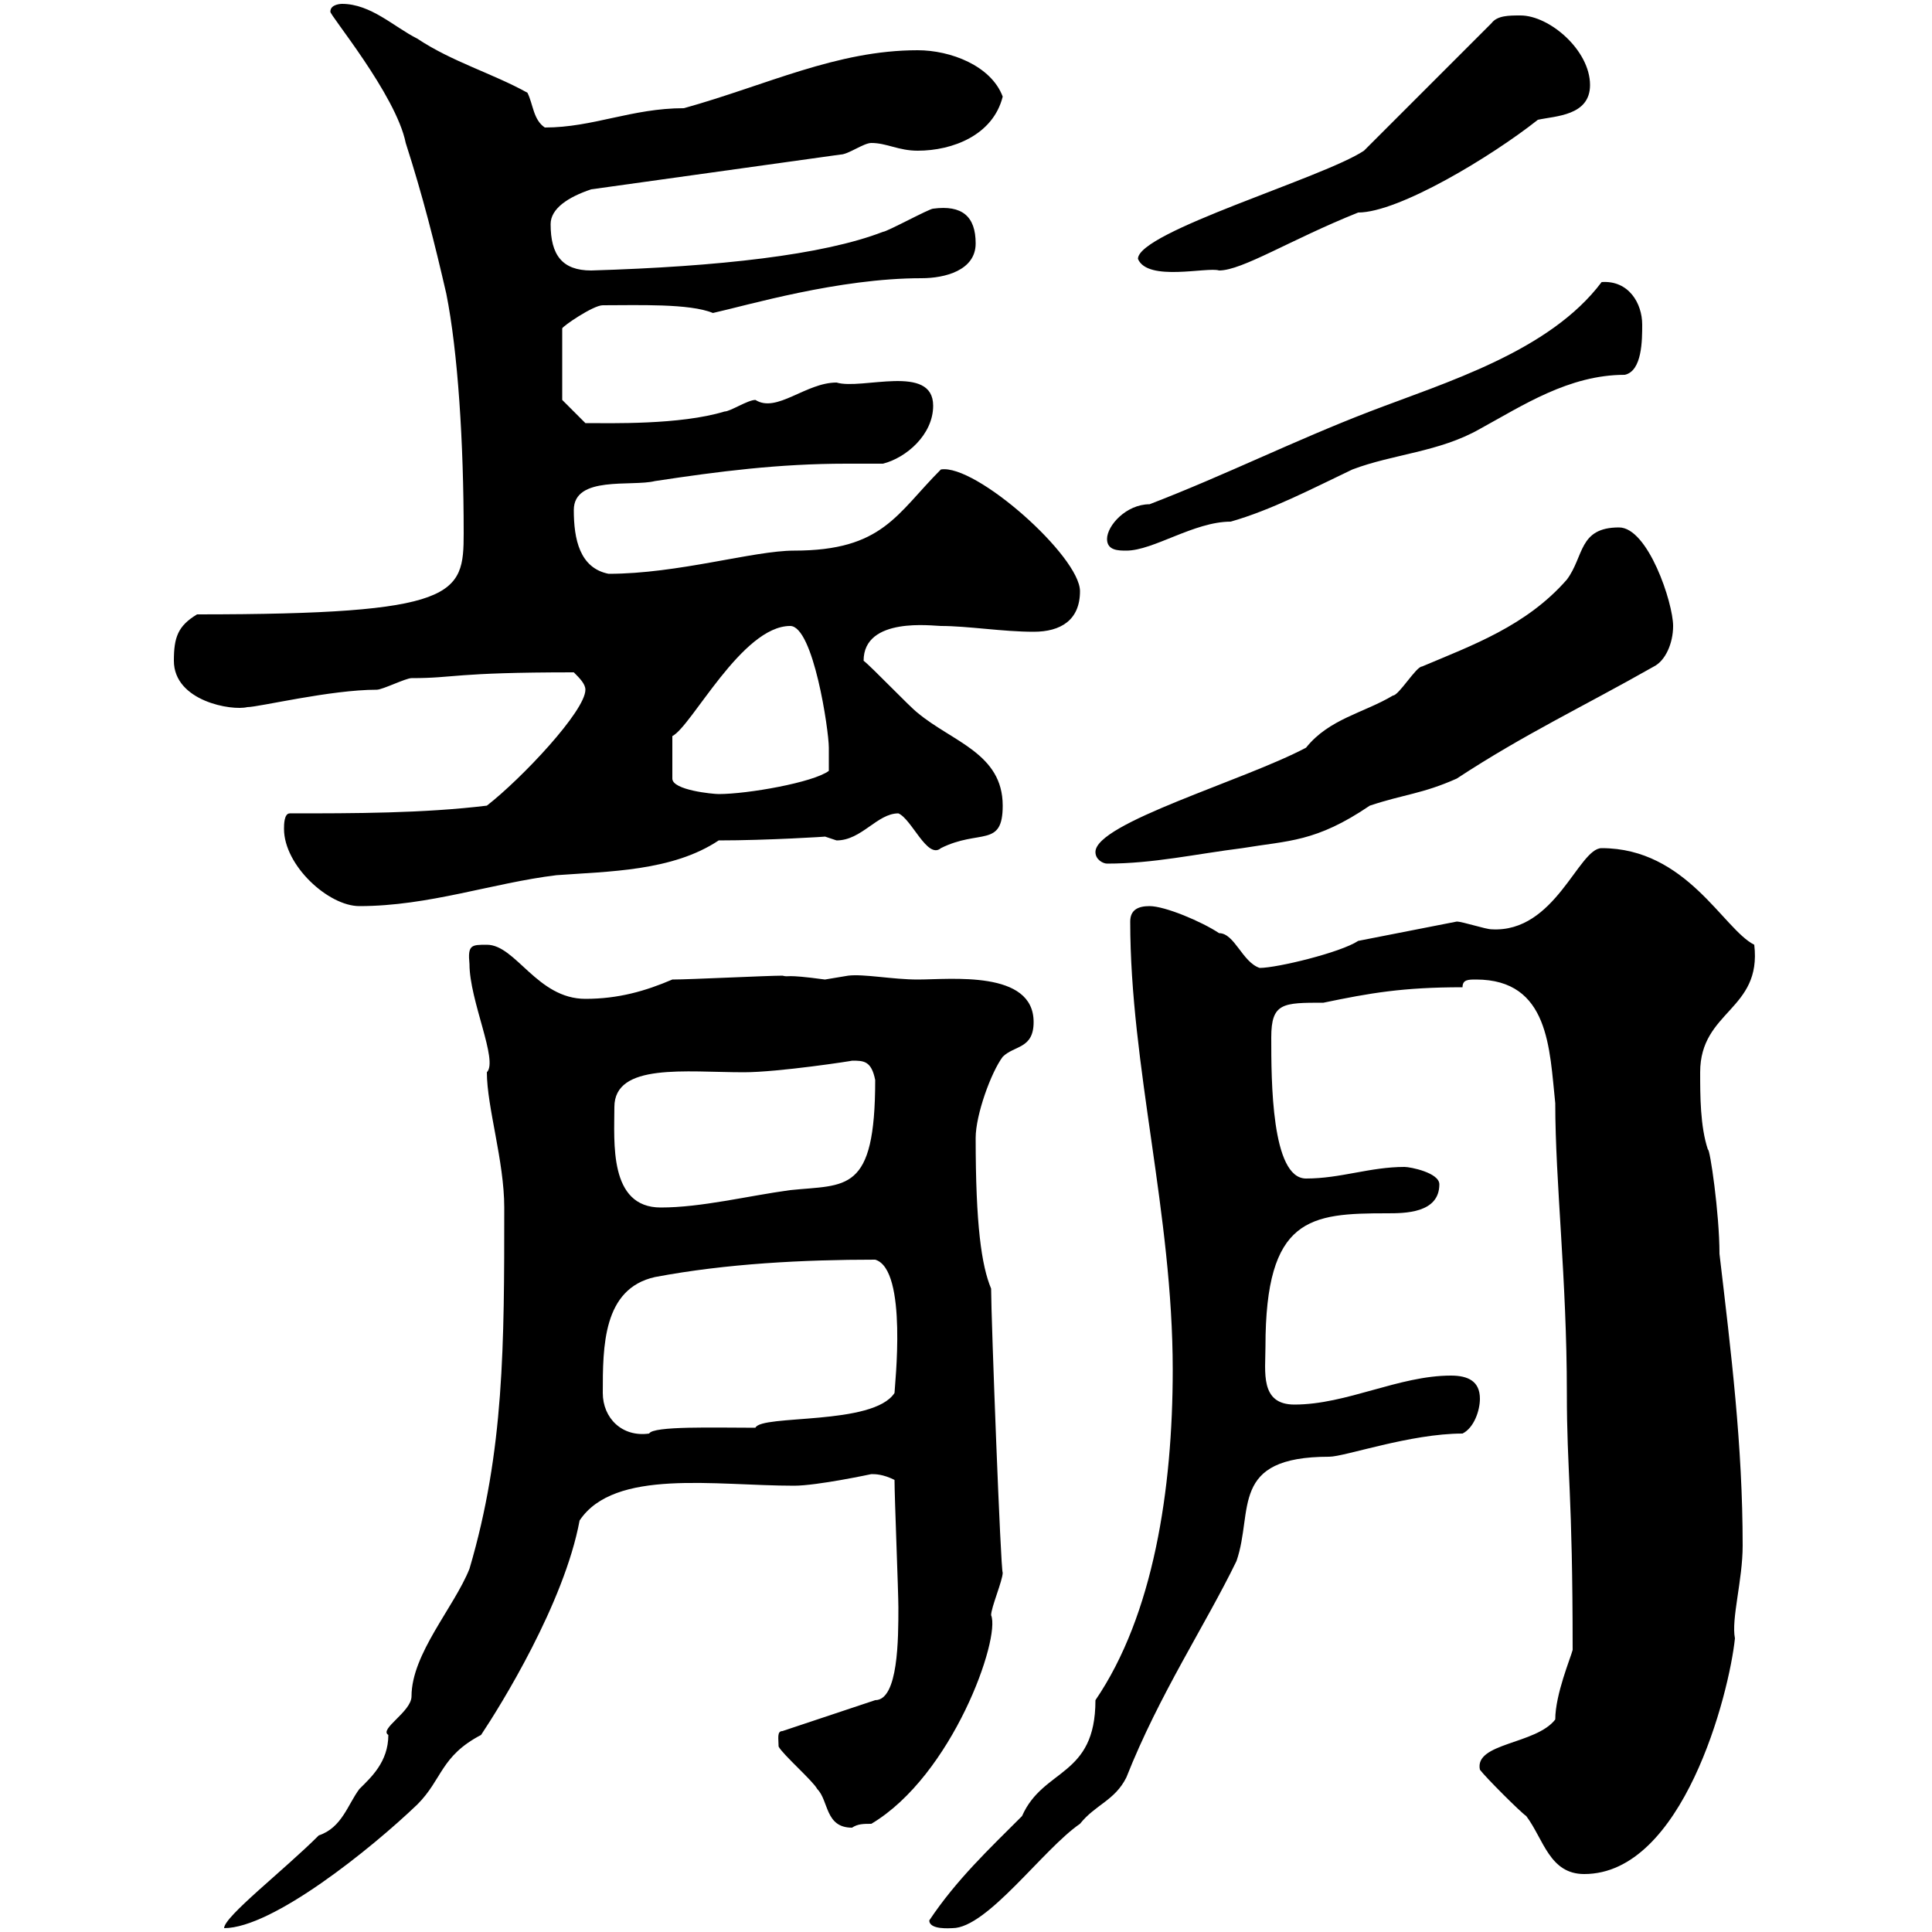 <svg xmlns="http://www.w3.org/2000/svg" xmlns:xlink="http://www.w3.org/1999/xlink" width="300" height="300"><path d="M49.50 285C44.10 290.40 34.80 297.60 34.80 299.40C42.30 299.40 57.60 287.10 64.80 280.20C68.70 276.30 68.40 272.70 74.70 269.40C77.70 264.90 87.60 249 90 236.10C95.40 228 111 230.70 123.30 230.70C126.90 230.70 135.30 228.90 135.30 228.90C135.90 228.90 137.10 228.90 138.90 229.80C138.90 232.50 139.50 247.20 139.50 249.60C139.50 254.40 139.50 264 135.90 264L121.50 268.80C120.60 268.80 120.90 270 120.90 271.20C121.50 272.40 126.30 276.60 126.90 277.80C128.70 279.60 128.10 283.80 132.30 283.80C133.20 283.20 134.10 283.20 135.30 283.20C147.90 275.70 155.40 254.40 153.90 250.80C153.90 249.60 155.70 245.40 155.70 244.20C155.40 244.20 153.90 204.60 153.90 200.10C152.40 196.50 151.50 190.20 151.50 176.70C151.50 173.10 153.90 166.50 155.70 164.10C157.50 162.30 160.50 162.90 160.50 158.70C160.50 150.60 147.60 152.10 142.50 152.10C138.60 152.10 134.10 151.20 131.70 151.50C131.70 151.50 128.10 152.10 128.10 152.10C121.50 151.20 122.70 151.80 121.50 151.50C119.10 151.50 107.10 152.10 104.40 152.10C100.20 153.90 96 155.10 90.90 155.10C83.40 155.10 80.10 146.70 75.60 146.70C73.20 146.70 72.60 146.70 72.90 149.70C72.90 155.40 77.40 164.70 75.60 166.50C75.60 171.90 78.30 180.30 78.30 187.50C78.30 208.80 78.30 225.30 72.90 243.60C70.50 249.60 63.90 256.80 63.90 263.40C63.90 265.80 58.80 268.50 60.30 269.40C60.30 273.60 57.60 276 55.80 277.80C54 280.20 53.10 283.80 49.50 285ZM144.30 298.20C144.30 299.70 147.60 299.40 147.90 299.40C153.30 299.40 162 287.10 167.70 283.20C170.10 280.20 173.10 279.60 174.90 276C180 263.10 187.20 252.30 192 242.40C194.70 234.60 190.80 226.20 206.40 226.20C208.80 226.20 219 222.60 227.10 222.60C228.90 221.70 229.80 219 229.80 217.20C229.80 214.50 228 213.60 225.30 213.60C217.20 213.60 209.10 218.10 201 218.10C195.60 218.10 196.50 213 196.50 209.10C196.50 189 203.40 188.40 215.40 188.40C218.10 188.40 223.50 188.40 223.50 183.90C223.50 182.10 219 181.20 218.10 181.20C212.70 181.20 208.20 183 202.80 183C197.40 183 197.40 167.70 197.40 161.10C197.40 155.70 199.20 155.70 205.50 155.70C212.70 154.20 217.80 153.30 227.10 153.30C227.10 152.10 228 152.10 229.20 152.10C240.60 152.10 240.60 162.90 241.50 171.30C241.50 183.60 243.30 198.60 243.30 216.30C243.30 228.60 244.20 231.60 244.20 256.20C243.90 257.40 241.50 263.10 241.50 267C238.50 270.90 228.90 270.60 229.80 274.80C230.70 276 236.10 281.40 237 282C239.70 285.60 240.60 291 246 291C261.30 291 268.50 263.10 269.40 254.40C268.80 251.40 270.60 245.40 270.60 240C270.60 224.40 268.80 210 267 194.70C267 188.40 265.50 178.20 265.20 178.50C264 174.90 264 170.10 264 166.50C264 156.90 273.60 156.90 272.40 146.70C267.60 144.30 261.90 131.70 248.70 131.70C245.10 131.70 241.50 144.90 231.60 144.30C230.70 144.30 227.10 143.10 226.20 143.10L210.90 146.10C208.20 147.90 198.30 150.30 195.60 150.30C192.90 149.40 191.70 144.90 189.30 144.90C186.60 143.10 180.90 140.70 178.50 140.70C176.70 140.70 175.50 141.30 175.50 143.10C175.50 165.60 182.10 188.40 182.10 212.70C182.10 231.30 179.10 250.80 170.10 264C170.10 276 162 274.50 158.70 282C153.60 287.10 148.50 291.90 144.30 298.20ZM93.60 216.30C93.60 209.10 93.60 200.10 101.70 198.30C112.80 196.20 124.80 195.60 135.90 195.60C141 197.10 138.90 215.40 138.90 216.30C135.60 221.40 118.20 219.60 117.30 221.70C111 221.70 101.40 221.40 100.80 222.60C96.60 223.20 93.60 220.20 93.60 216.30ZM95.40 171.90C95.40 165 106.50 166.50 115.50 166.50C120.90 166.50 132.60 164.70 132.30 164.70C134.10 164.70 135.30 164.70 135.90 167.70C135.90 185.40 131.40 183.90 122.70 184.80C116.10 185.70 108.90 187.50 102.60 187.50C94.50 187.50 95.40 177.30 95.40 171.90ZM44.10 128.70C44.10 134.40 51 140.70 55.80 140.70C66.60 140.70 76.50 137.10 86.40 135.90C94.50 135.30 104.40 135.30 111.60 130.50C119.10 130.50 128.70 129.90 128.10 129.90C128.10 129.90 129.90 130.50 129.90 130.50C133.80 130.50 136.20 126.30 139.50 126.30C141.60 127.20 144 133.50 146.10 131.70C152.10 128.70 155.70 131.70 155.70 125.10C155.70 117 147.90 115.20 142.50 110.70C141.30 109.80 135.30 103.50 134.10 102.60C134.10 95.70 144.90 97.20 146.10 97.20C150.30 97.20 155.70 98.10 160.50 98.10C164.70 98.10 167.70 96.30 167.70 91.80C167.70 86.40 151.50 72 146.10 72.90C139.20 79.80 137.10 85.50 123.30 85.50C117 85.50 105.30 89.10 94.50 89.10C90 88.20 89.10 83.70 89.10 79.20C89.10 73.80 98.10 75.60 101.70 74.70C111.60 73.20 120.90 72 131.40 72C133.20 72 135 72 137.10 72C140.70 71.10 144.90 67.50 144.90 63C144.90 56.40 133.80 60.60 129.90 59.40C125.10 59.40 120.60 64.20 117.30 62.10C116.10 62.10 113.40 63.90 112.50 63.90C105.60 66 94.80 65.70 90.90 65.70L87.30 62.10L87.30 51C87.30 50.70 92.10 47.40 93.60 47.40C99 47.40 107.10 47.10 110.70 48.60C116.10 47.40 130.20 43.20 143.10 43.20C146.70 43.20 151.50 42 151.50 37.80C151.50 33.60 149.40 31.80 144.90 32.40C144.30 32.40 137.70 36 137.10 36C127.80 39.60 111.60 41.40 91.80 42C87.30 42 85.50 39.60 85.50 34.80C85.50 32.40 88.20 30.60 91.80 29.40L130.50 24C131.70 24 134.10 22.20 135.30 22.20C137.70 22.20 139.50 23.40 142.50 23.40C147.90 23.40 154.20 21 155.70 15C153.90 10.20 147.60 7.80 142.50 7.80C129.90 7.80 119.10 13.20 106.20 16.80C98.10 16.80 92.10 19.80 84.60 19.80C82.80 18.60 82.80 16.20 81.90 14.40C76.50 11.40 70.20 9.60 64.80 6C61.20 4.20 57.60 0.60 53.10 0.60C53.10 0.60 51.30 0.60 51.30 1.80C51 2.10 61.50 14.70 63 22.20C65.70 30.60 67.50 37.80 69.30 45.60C71.10 54.60 72 68.70 72 82.80C72 92.40 71.10 95.40 30.60 95.40C27.60 97.20 27 99 27 102.60C27 108.90 36 110.40 38.40 109.80C40.20 109.80 51.30 107.10 58.50 107.10C59.40 107.10 63 105.30 63.90 105.30C70.80 105.30 70.20 104.40 89.10 104.40C90 105.30 90.90 106.20 90.90 107.10C90.90 110.40 81 120.90 75.60 125.10C65.70 126.30 54.90 126.30 45 126.30C44.10 126.30 44.10 128.10 44.10 128.70ZM170.10 132.30C170.10 133.50 171.30 134.10 171.90 134.10C179.10 134.10 185.70 132.60 192.90 131.70C200.10 130.50 204.30 130.80 212.70 125.10C218.10 123.30 220.80 123.30 226.20 120.90C236.70 114 245.70 109.80 256.80 103.50C258.60 102.60 259.80 99.90 259.80 97.20C259.80 93.60 255.90 81.90 251.40 81.90C245.10 81.90 246 86.40 243.30 90C237 97.20 228.60 100.20 220.80 103.50C219.90 103.50 217.20 108 216.30 108C211.80 110.70 206.40 111.60 202.80 116.10C193.20 121.20 170.10 127.80 170.10 132.30ZM122.70 97.20C126.30 97.20 128.70 113.40 128.70 116.10C128.70 117 128.70 118.80 128.70 119.70C126.30 121.50 116.10 123.30 111.60 123.30C110.70 123.30 104.40 122.70 104.40 120.90L104.40 114.30C107.40 112.80 115.20 97.20 122.70 97.20ZM171.90 83.70C171.90 85.50 173.70 85.50 174.90 85.50C179.10 85.50 185.40 81 191.10 81C197.40 79.20 203.70 75.90 210 72.90C216.30 70.50 223.50 70.20 229.80 66.60C236.40 63 243.60 58.20 252.30 58.20C255 57.60 255 52.80 255 50.40C255 47.10 252.90 43.50 248.70 43.80C240.60 54.60 224.40 59.40 212.70 63.90C201 68.40 190.20 73.80 178.50 78.30C174.90 78.30 171.90 81.60 171.90 83.70ZM176.70 40.20C178.20 43.80 187.50 41.40 189.30 42C192.90 42 200.40 37.20 210.90 33C217.20 33 231.60 24.30 238.80 18.60C241.50 18 246.90 18 246.90 13.20C246.90 7.80 240.60 2.40 236.10 2.40C234.30 2.40 232.50 2.40 231.60 3.60L211.80 23.40C205.50 27.60 176.70 36 176.70 40.20Z"/></svg>